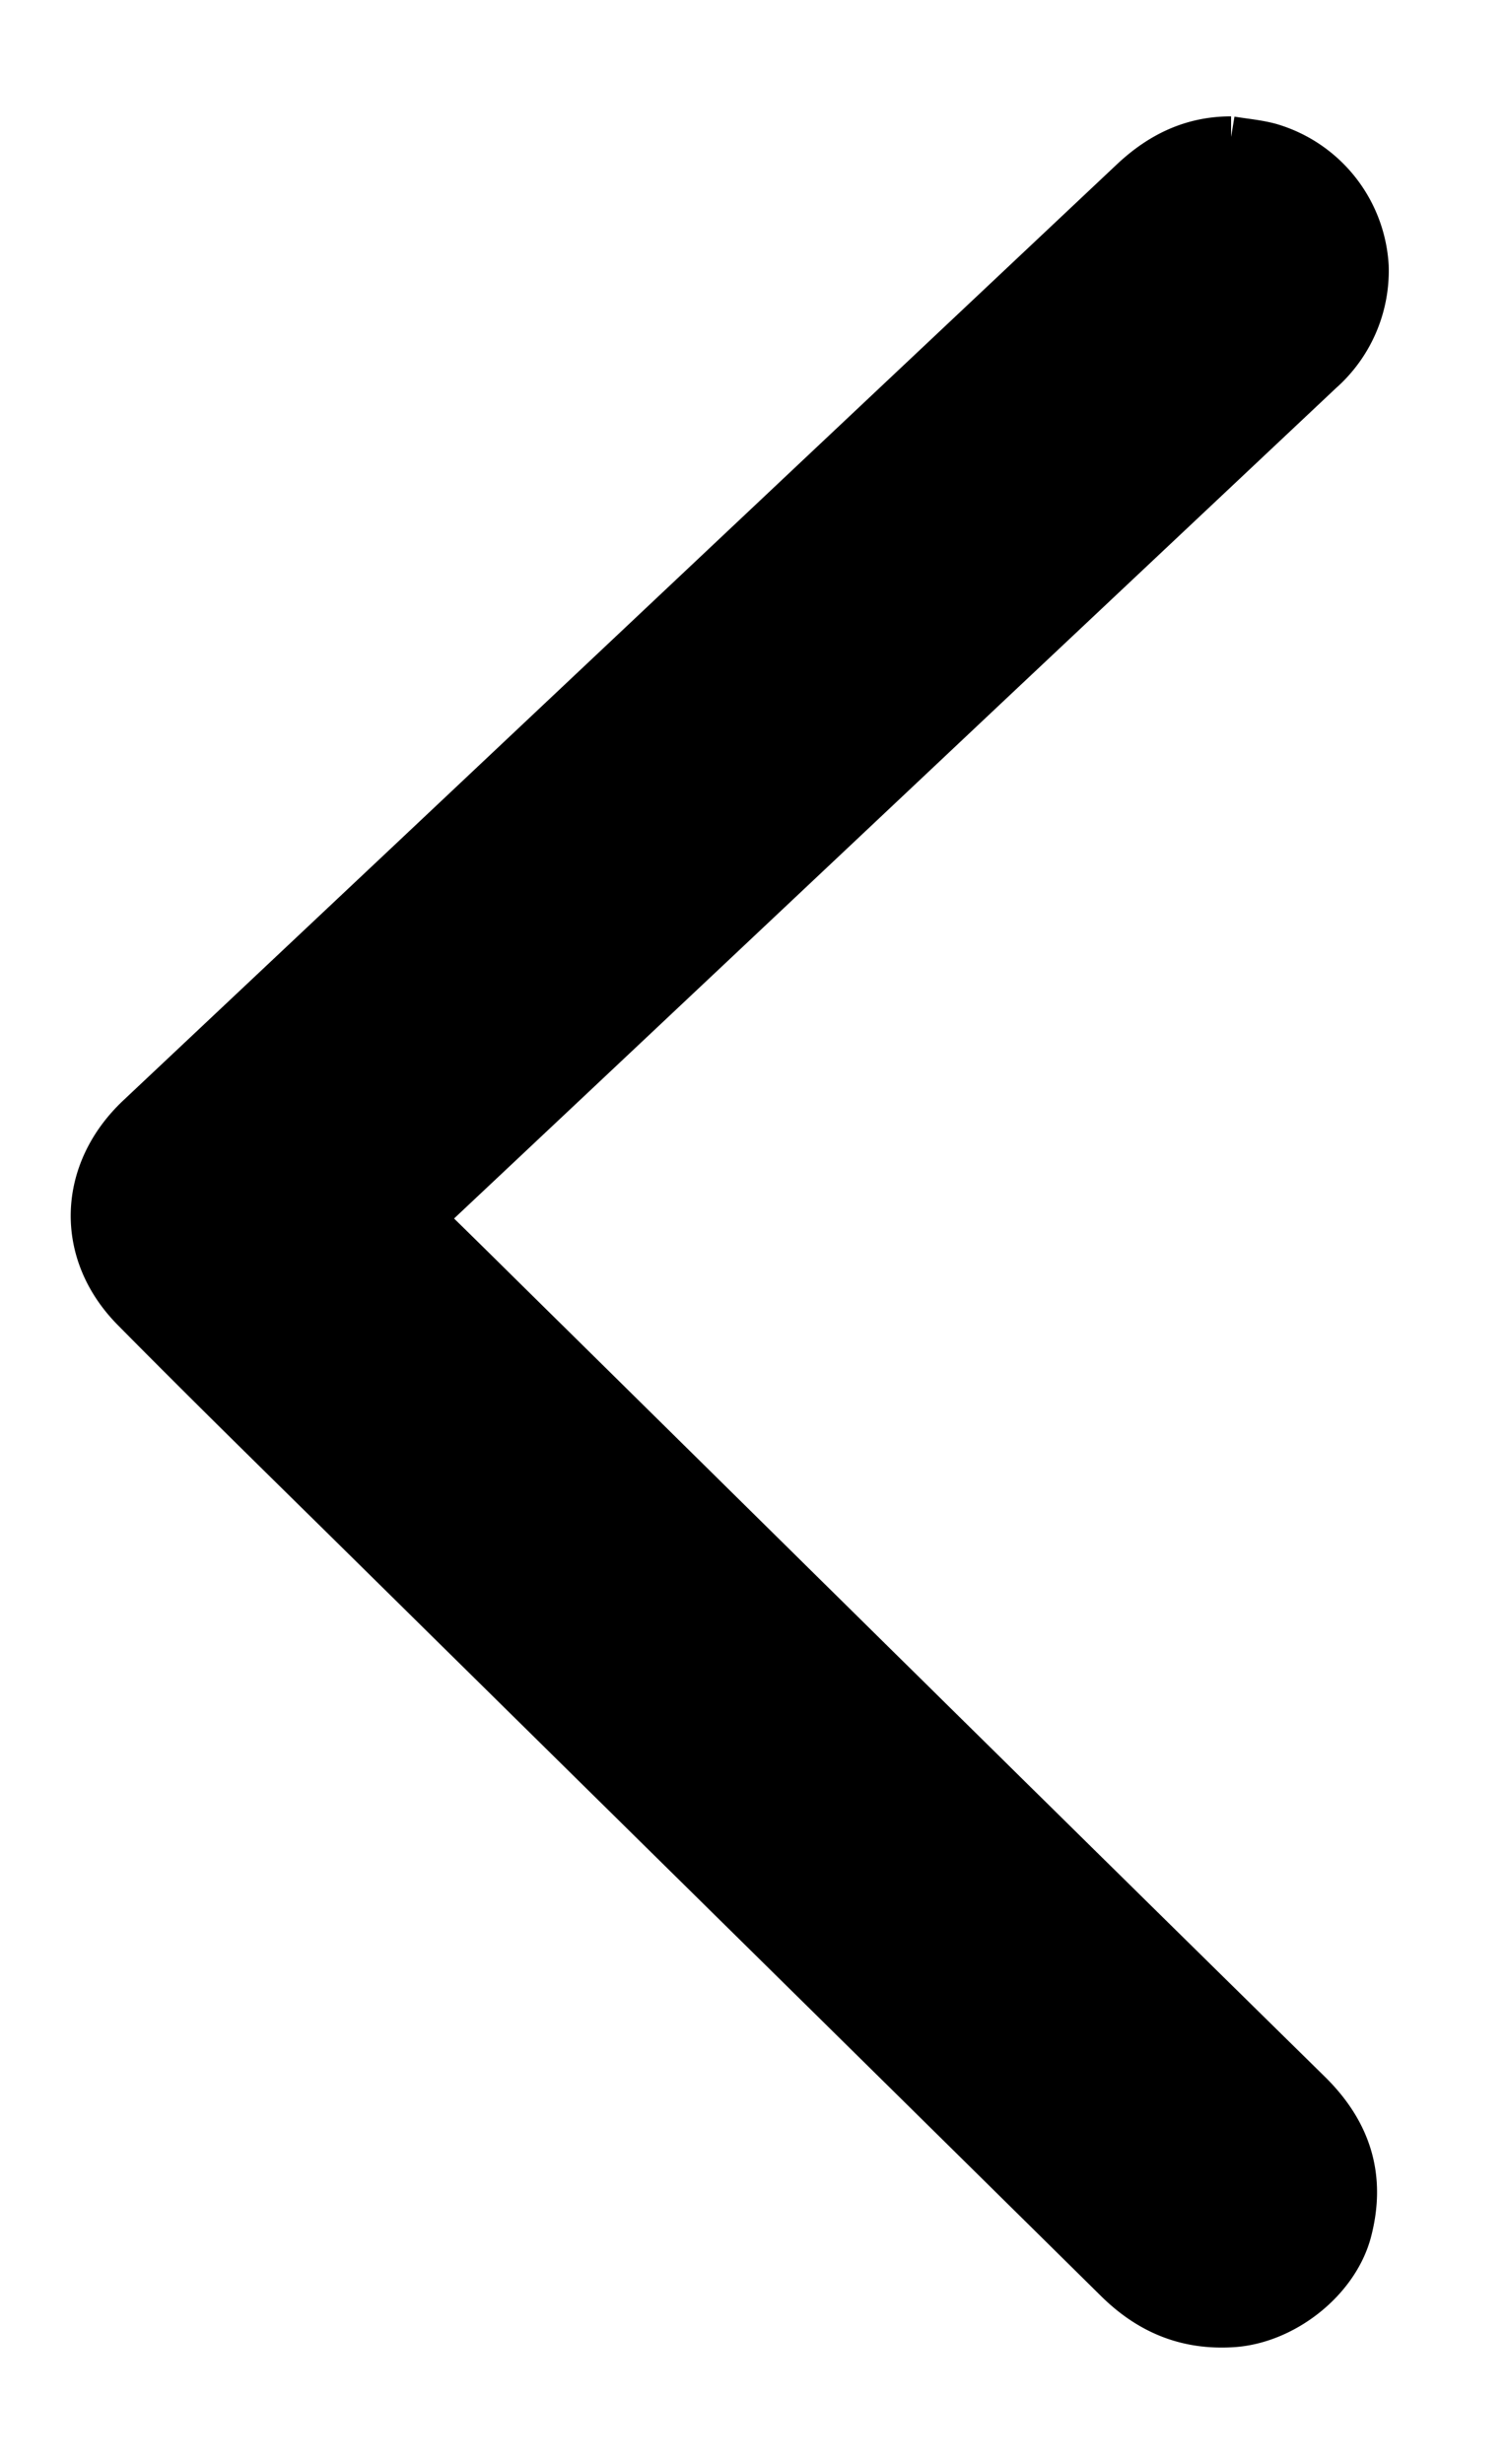 <svg xmlns="http://www.w3.org/2000/svg" width="11" height="18" viewBox="0 0 11 18">
    <path fill="#000" fill-rule="evenodd" stroke="#000" stroke-width=".3" d="M8.998 1c-.293 0-.528.118-.732.31L5.94 3.5 3.025 6.246 1.003 8.149C.573 8.555.55 9.151.966 9.573c.546.553 1.103 1.097 1.657 1.643 1.843 1.817 3.688 3.633 5.53 5.451.24.237.518.353.86.33.38-.026.766-.33.862-.691.105-.399.001-.735-.297-1.028-1.863-1.83-3.723-3.666-5.583-5.5-.275-.27-.547-.541-.823-.81-.057-.054-.052-.086.003-.137 1.351-1.27 2.7-2.54 4.05-3.812l2.438-2.294a.996.996 0 0 0 .337-.78.992.992 0 0 0-.715-.896c-.093-.025-.191-.033-.287-.049"/>
</svg>

